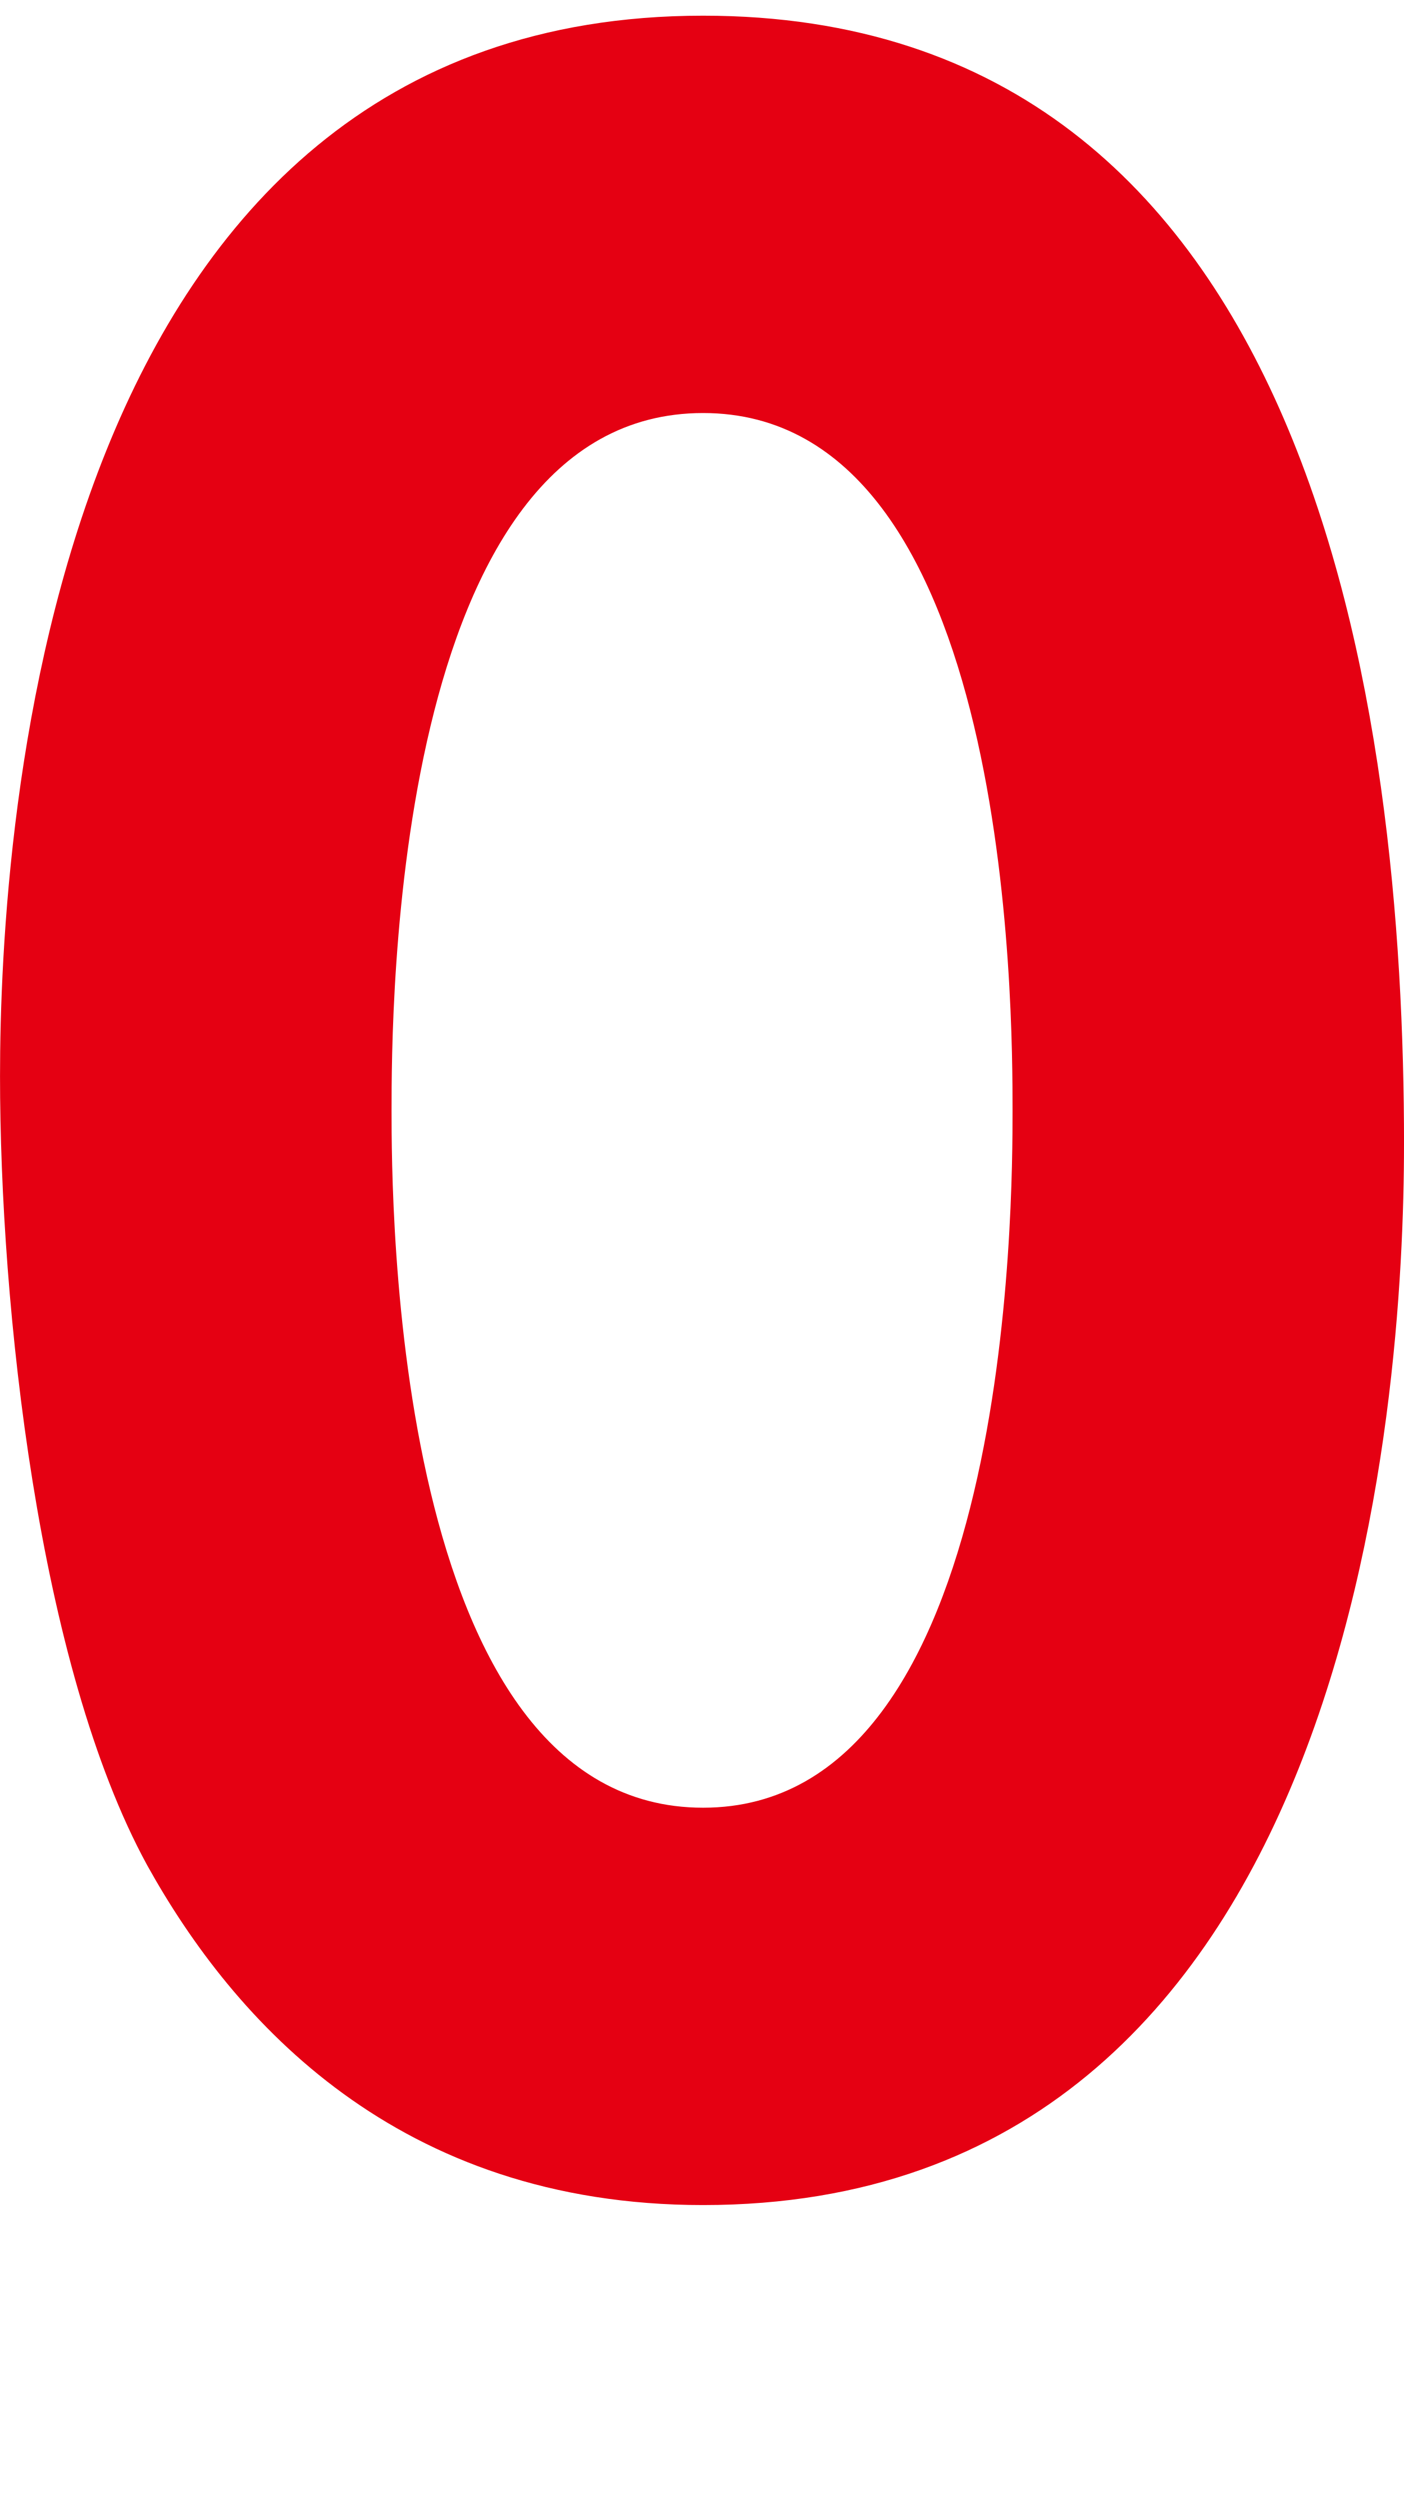 <svg xmlns="http://www.w3.org/2000/svg" width="53.361" height="95" viewBox="0 0 53.361 95">
  <g id="グループ_258" data-name="グループ 258" transform="translate(1795.564 -1348.544)">
    <rect id="長方形_288" data-name="長方形 288" width="53.361" height="95" transform="translate(-1795.564 1348.544)" fill="none"/>
    <path id="パス_1413" data-name="パス 1413" d="M228.834,77.04c0,9.6-1.839,40.3-26.64,40.3-11.6,0-17.84-7-21.12-12.9-4.16-7.6-5.6-21.3-5.6-30,0-9.6,1.841-40.3,26.721-40.3,23.361,0,26.64,26.6,26.64,42.9m-38.48-1.3c0,3.3,0,26.5,11.84,26.5,11.761,0,11.761-23.1,11.761-26.5,0-3.7,0-26.5-11.761-26.5-11.84,0-11.84,22.9-11.84,26.5" transform="translate(-1971.037 1315)" fill="#e50012"/>
  </g>
</svg>
